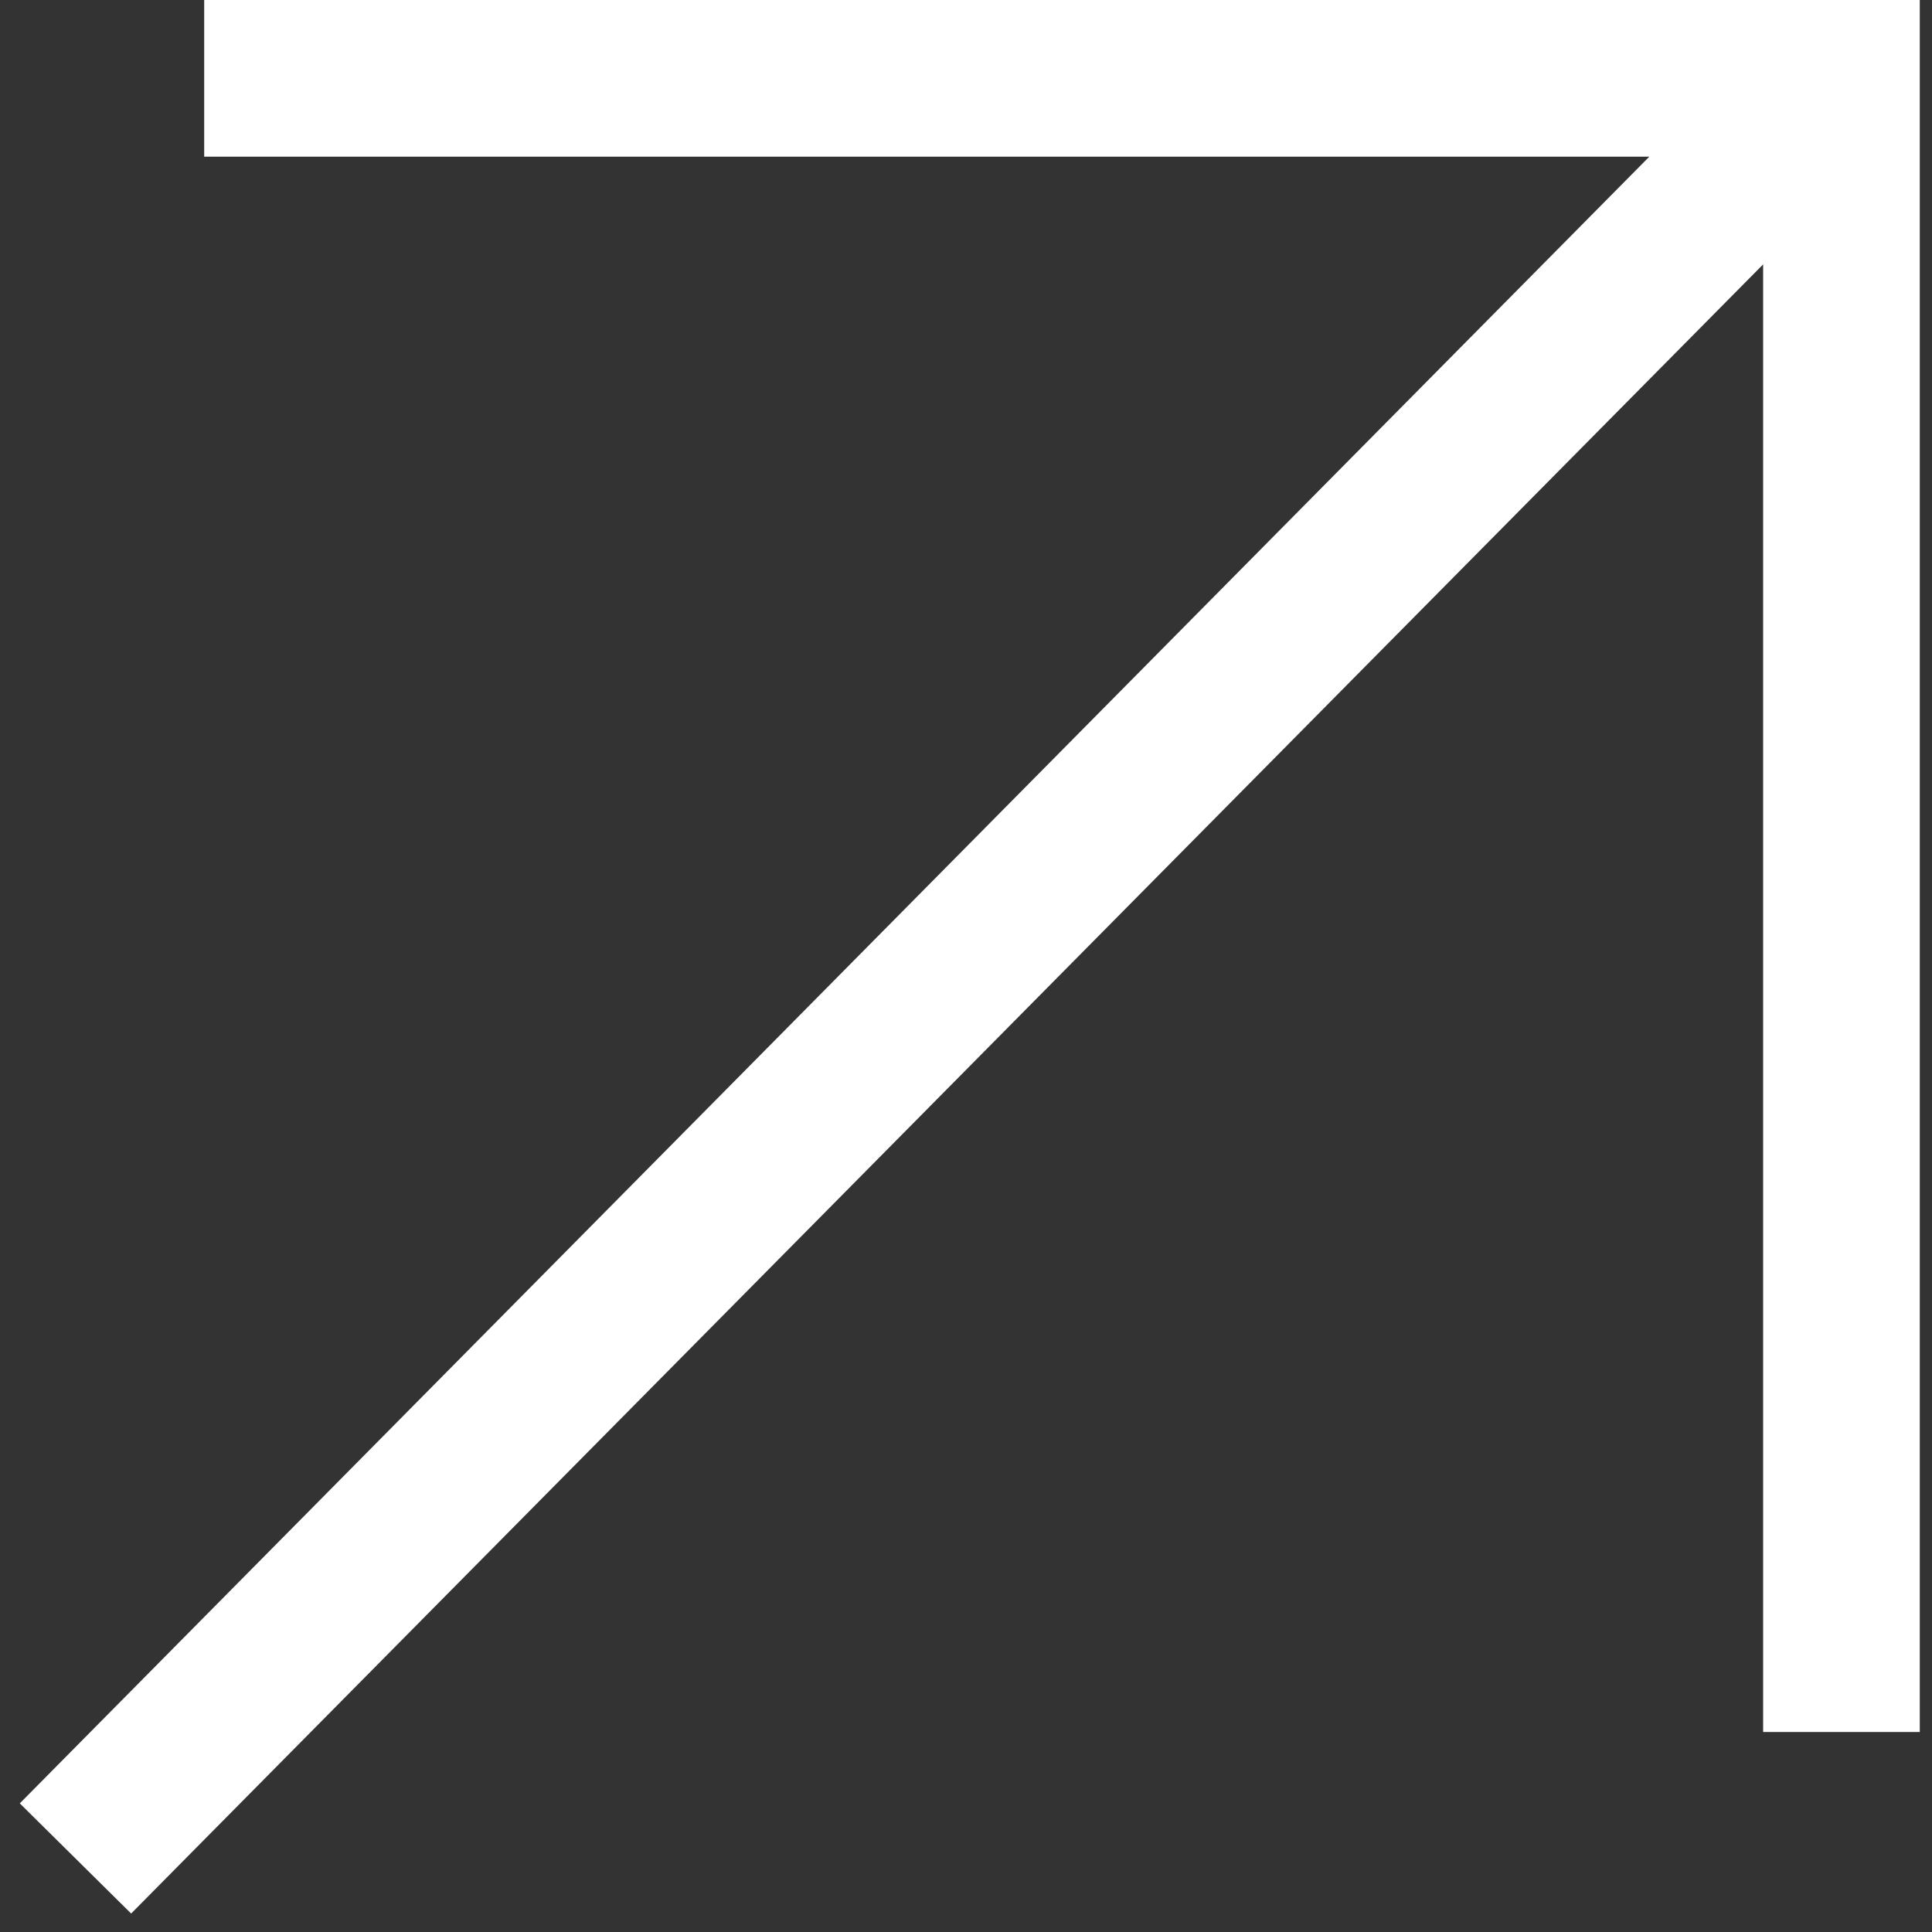 <svg xmlns="http://www.w3.org/2000/svg" width="74" height="74" viewBox="0 0 74 74" fill="none"><rect x="0" y="0" width="74" height="74" fill="#333333" stroke="none"/><path fill-rule="evenodd" clip-rule="evenodd" d="M7.821 0H73.532V66.339H67.532V10.126L5.023 73.293L0.758 69.073L63.173 6H7.821V0Z" fill="white"></path></svg>